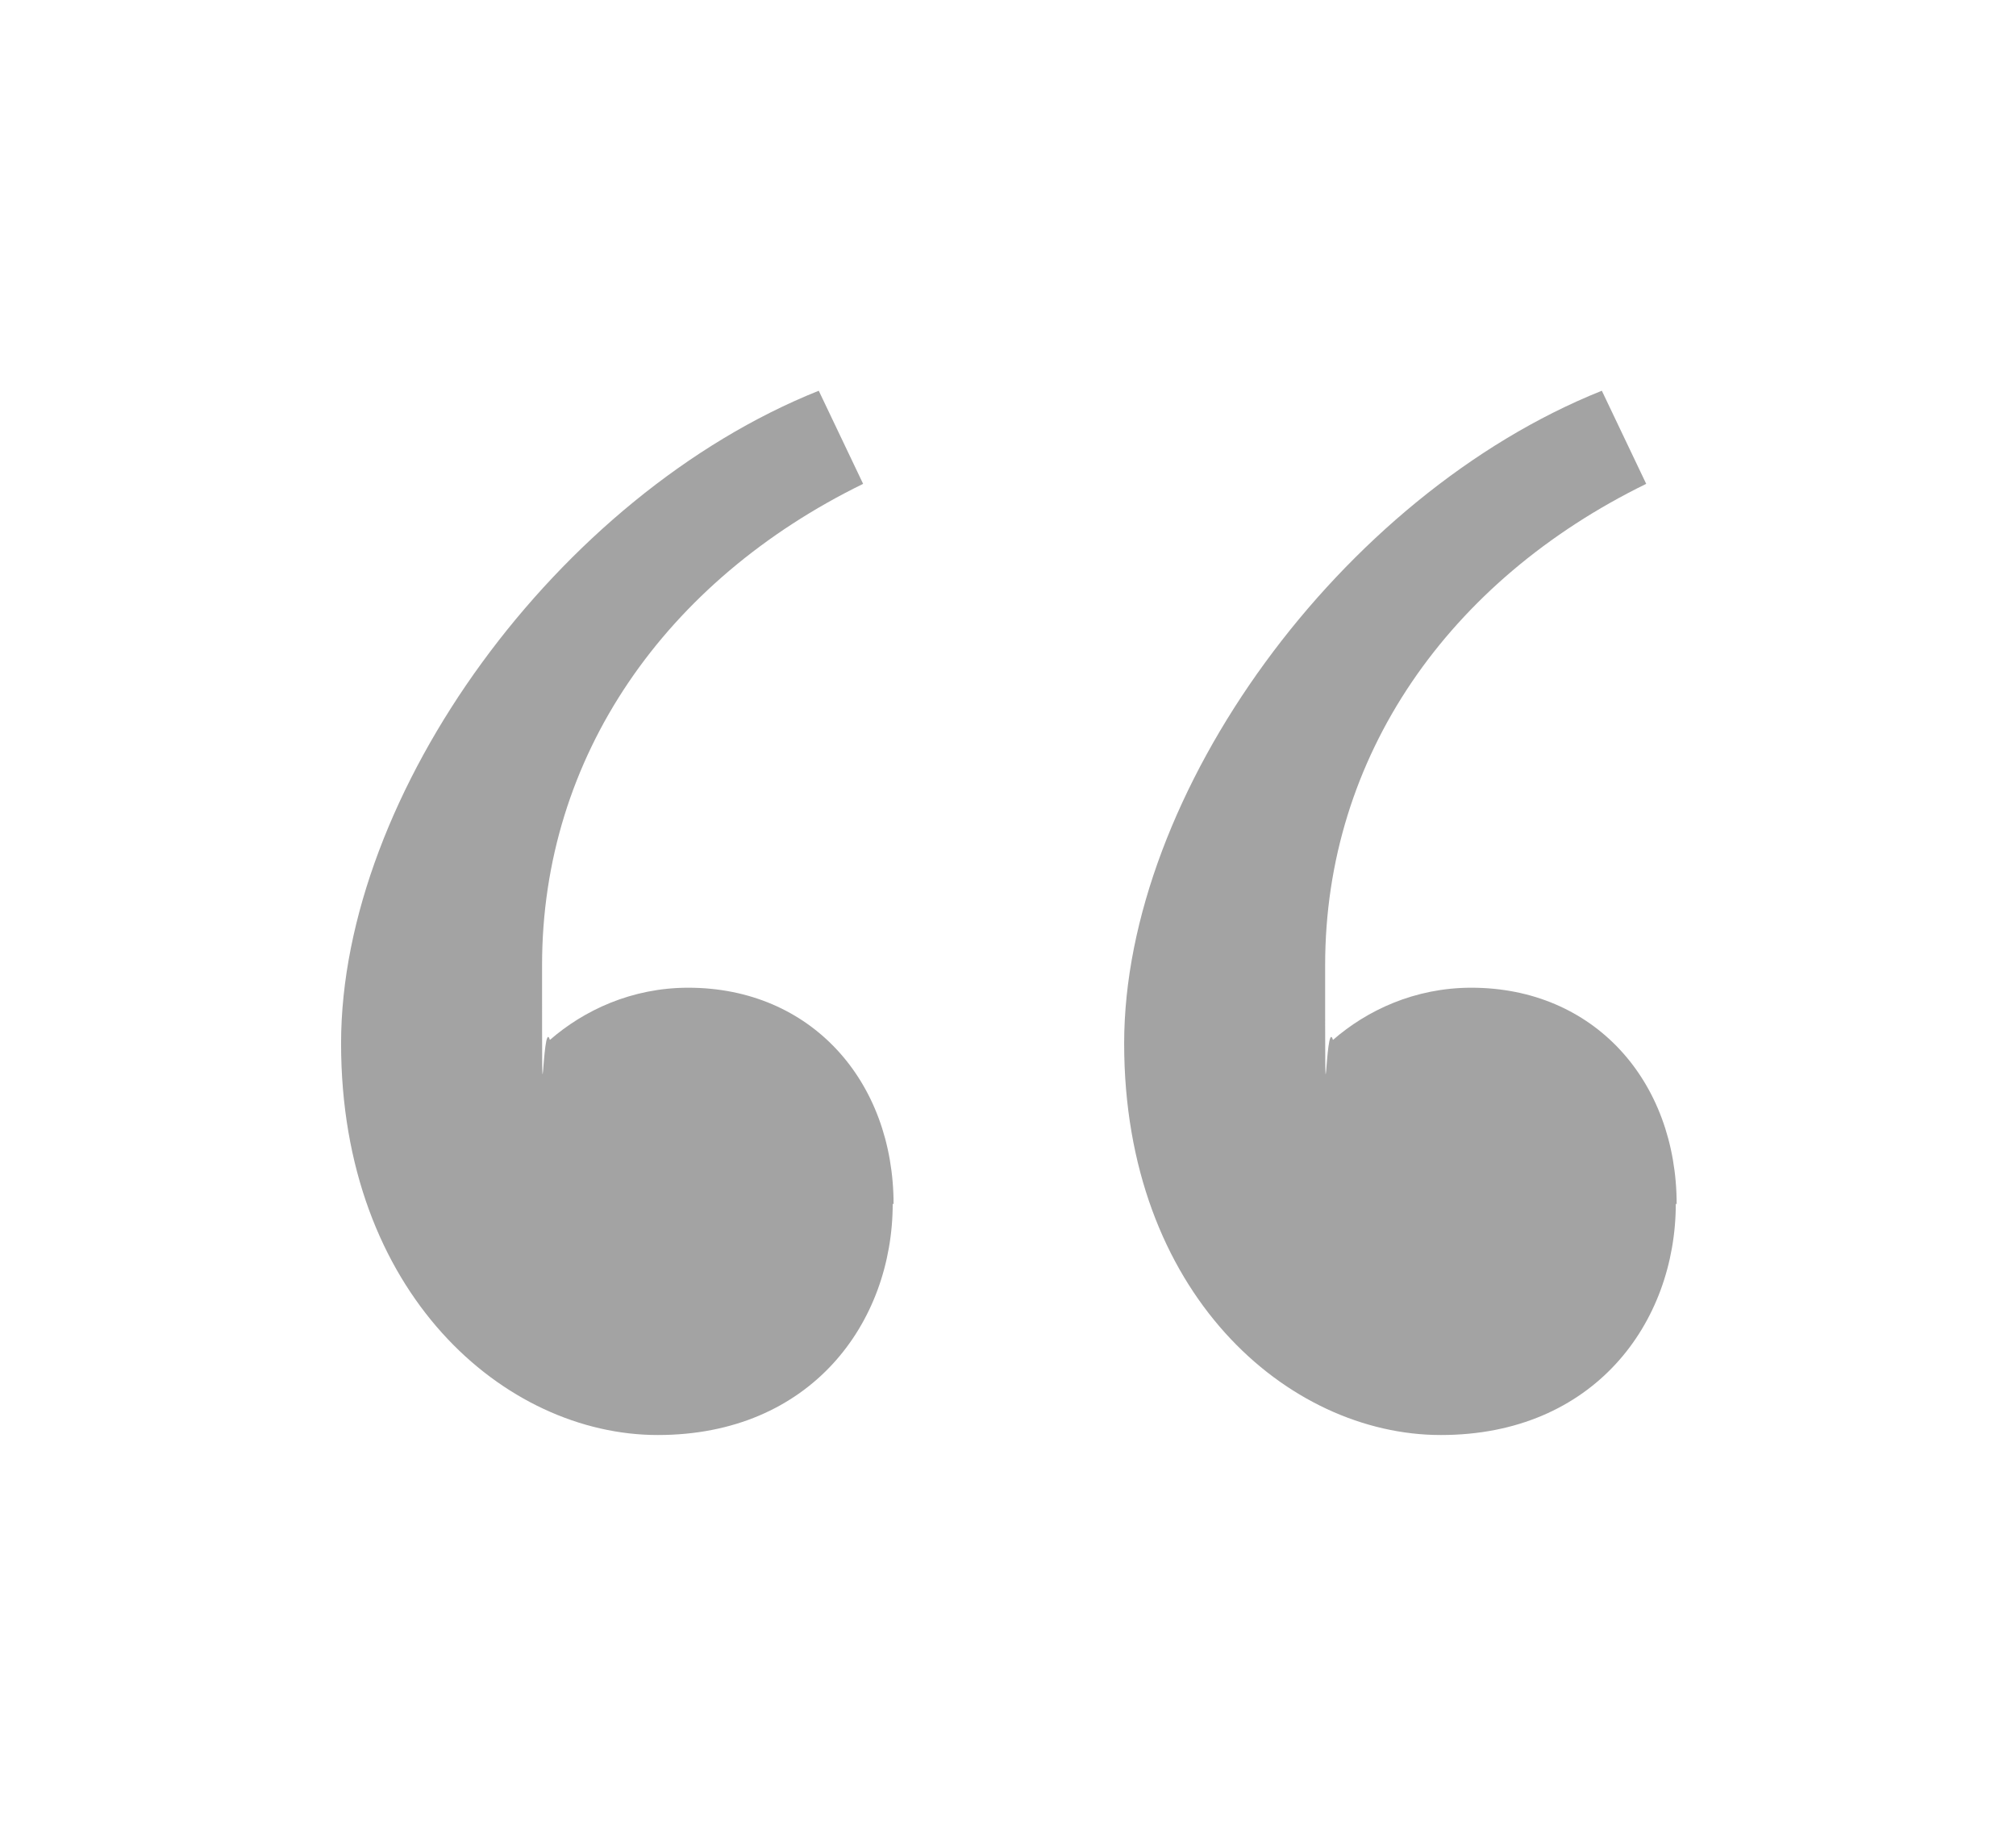 <svg xmlns="http://www.w3.org/2000/svg" id="Layer_1" viewBox="0 0 231.7 209.8"><defs><style>      .st0 {        fill: #a3a3a3;      }    </style></defs><path class="st0" d="M102.6,138.3c0,13.7-9.4,26.6-27,26.6s-36.4-16.3-36.4-45,24.9-63,54.9-75l5.1,10.7c-22.7,11.1-36.9,31.3-36.9,55.3s0,5.6.9,8.6c3.9-3.4,9.4-6,15.9-6,14.1,0,23.6,10.7,23.6,24.9ZM192.6,138.3c0,13.7-9.4,26.6-27,26.6s-36.4-16.3-36.4-45,24.9-63,54.9-75l5.1,10.7c-22.7,11.1-36.9,31.3-36.9,55.3s0,5.6.9,8.6c3.9-3.4,9.4-6,15.9-6,14.1,0,23.6,10.7,23.6,24.9Z"></path></svg>